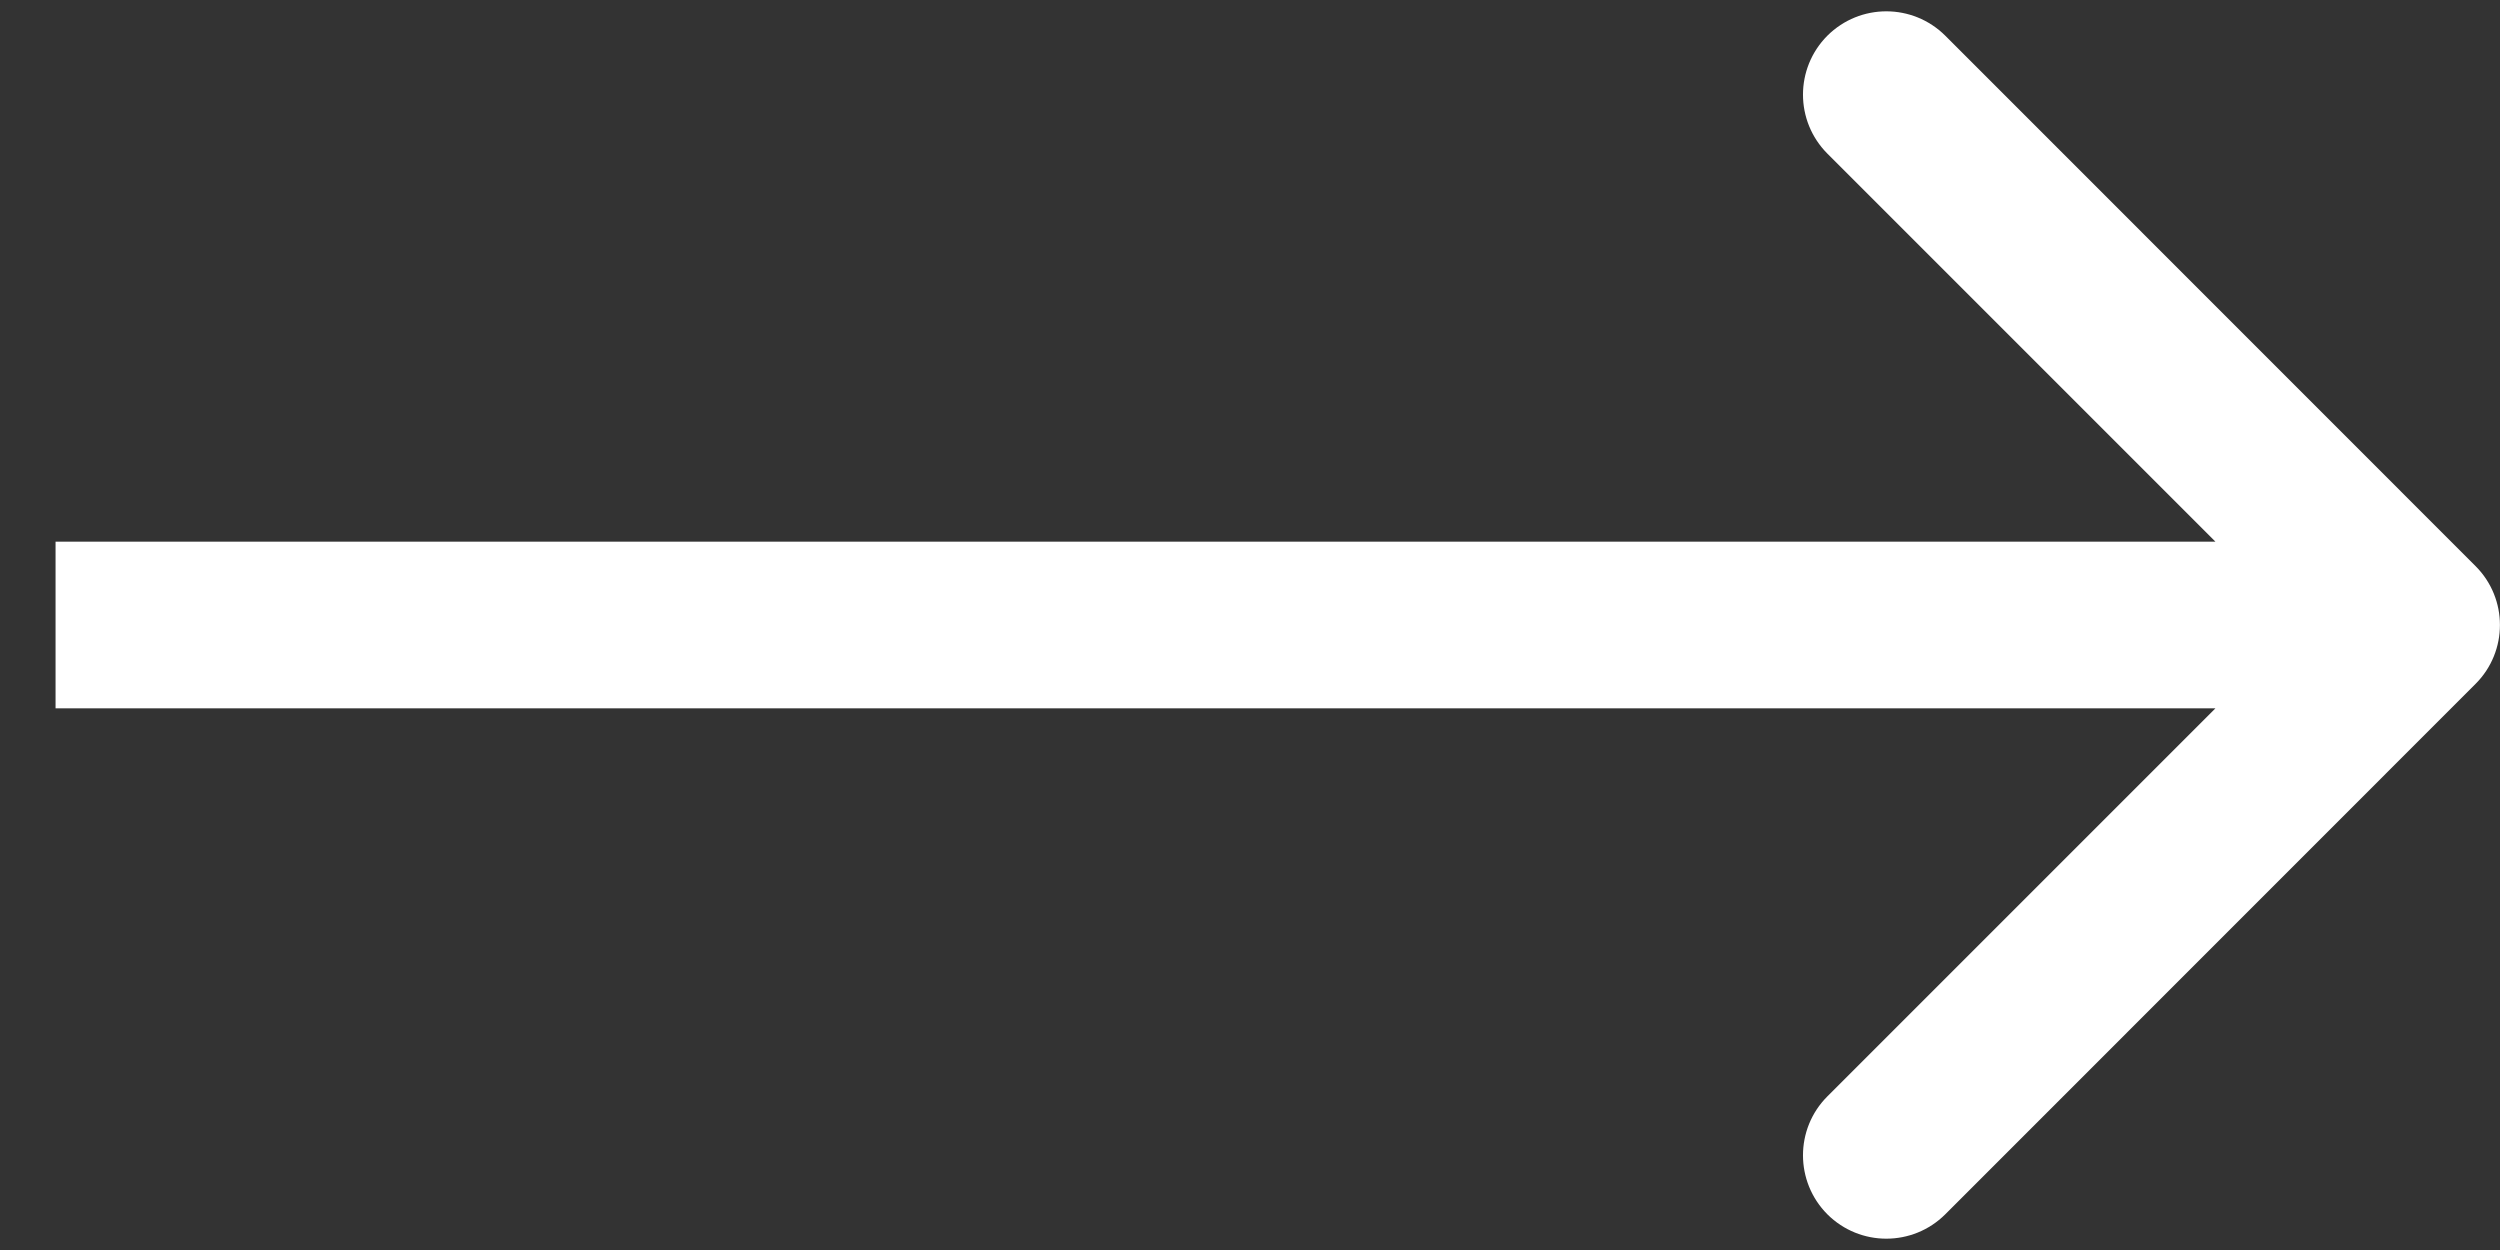 <svg width="18" height="9" viewBox="0 0 18 9" fill="none" xmlns="http://www.w3.org/2000/svg">
<rect x="0" y="0" width="18" height="9" fill="#333333" stroke="none"/>
<path fill-rule="evenodd" clip-rule="evenodd" d="M14.006 0.257L17.824 4.076C18.058 4.31 18.058 4.69 17.824 4.924L14.006 8.743C13.771 8.977 13.392 8.977 13.157 8.743C12.923 8.508 12.923 8.128 13.157 7.894L15.951 5.1H0.4V3.9H15.951L13.157 1.106C12.923 0.871 12.923 0.492 13.157 0.257C13.392 0.023 13.771 0.023 14.006 0.257Z" fill="white"/>
</svg>
